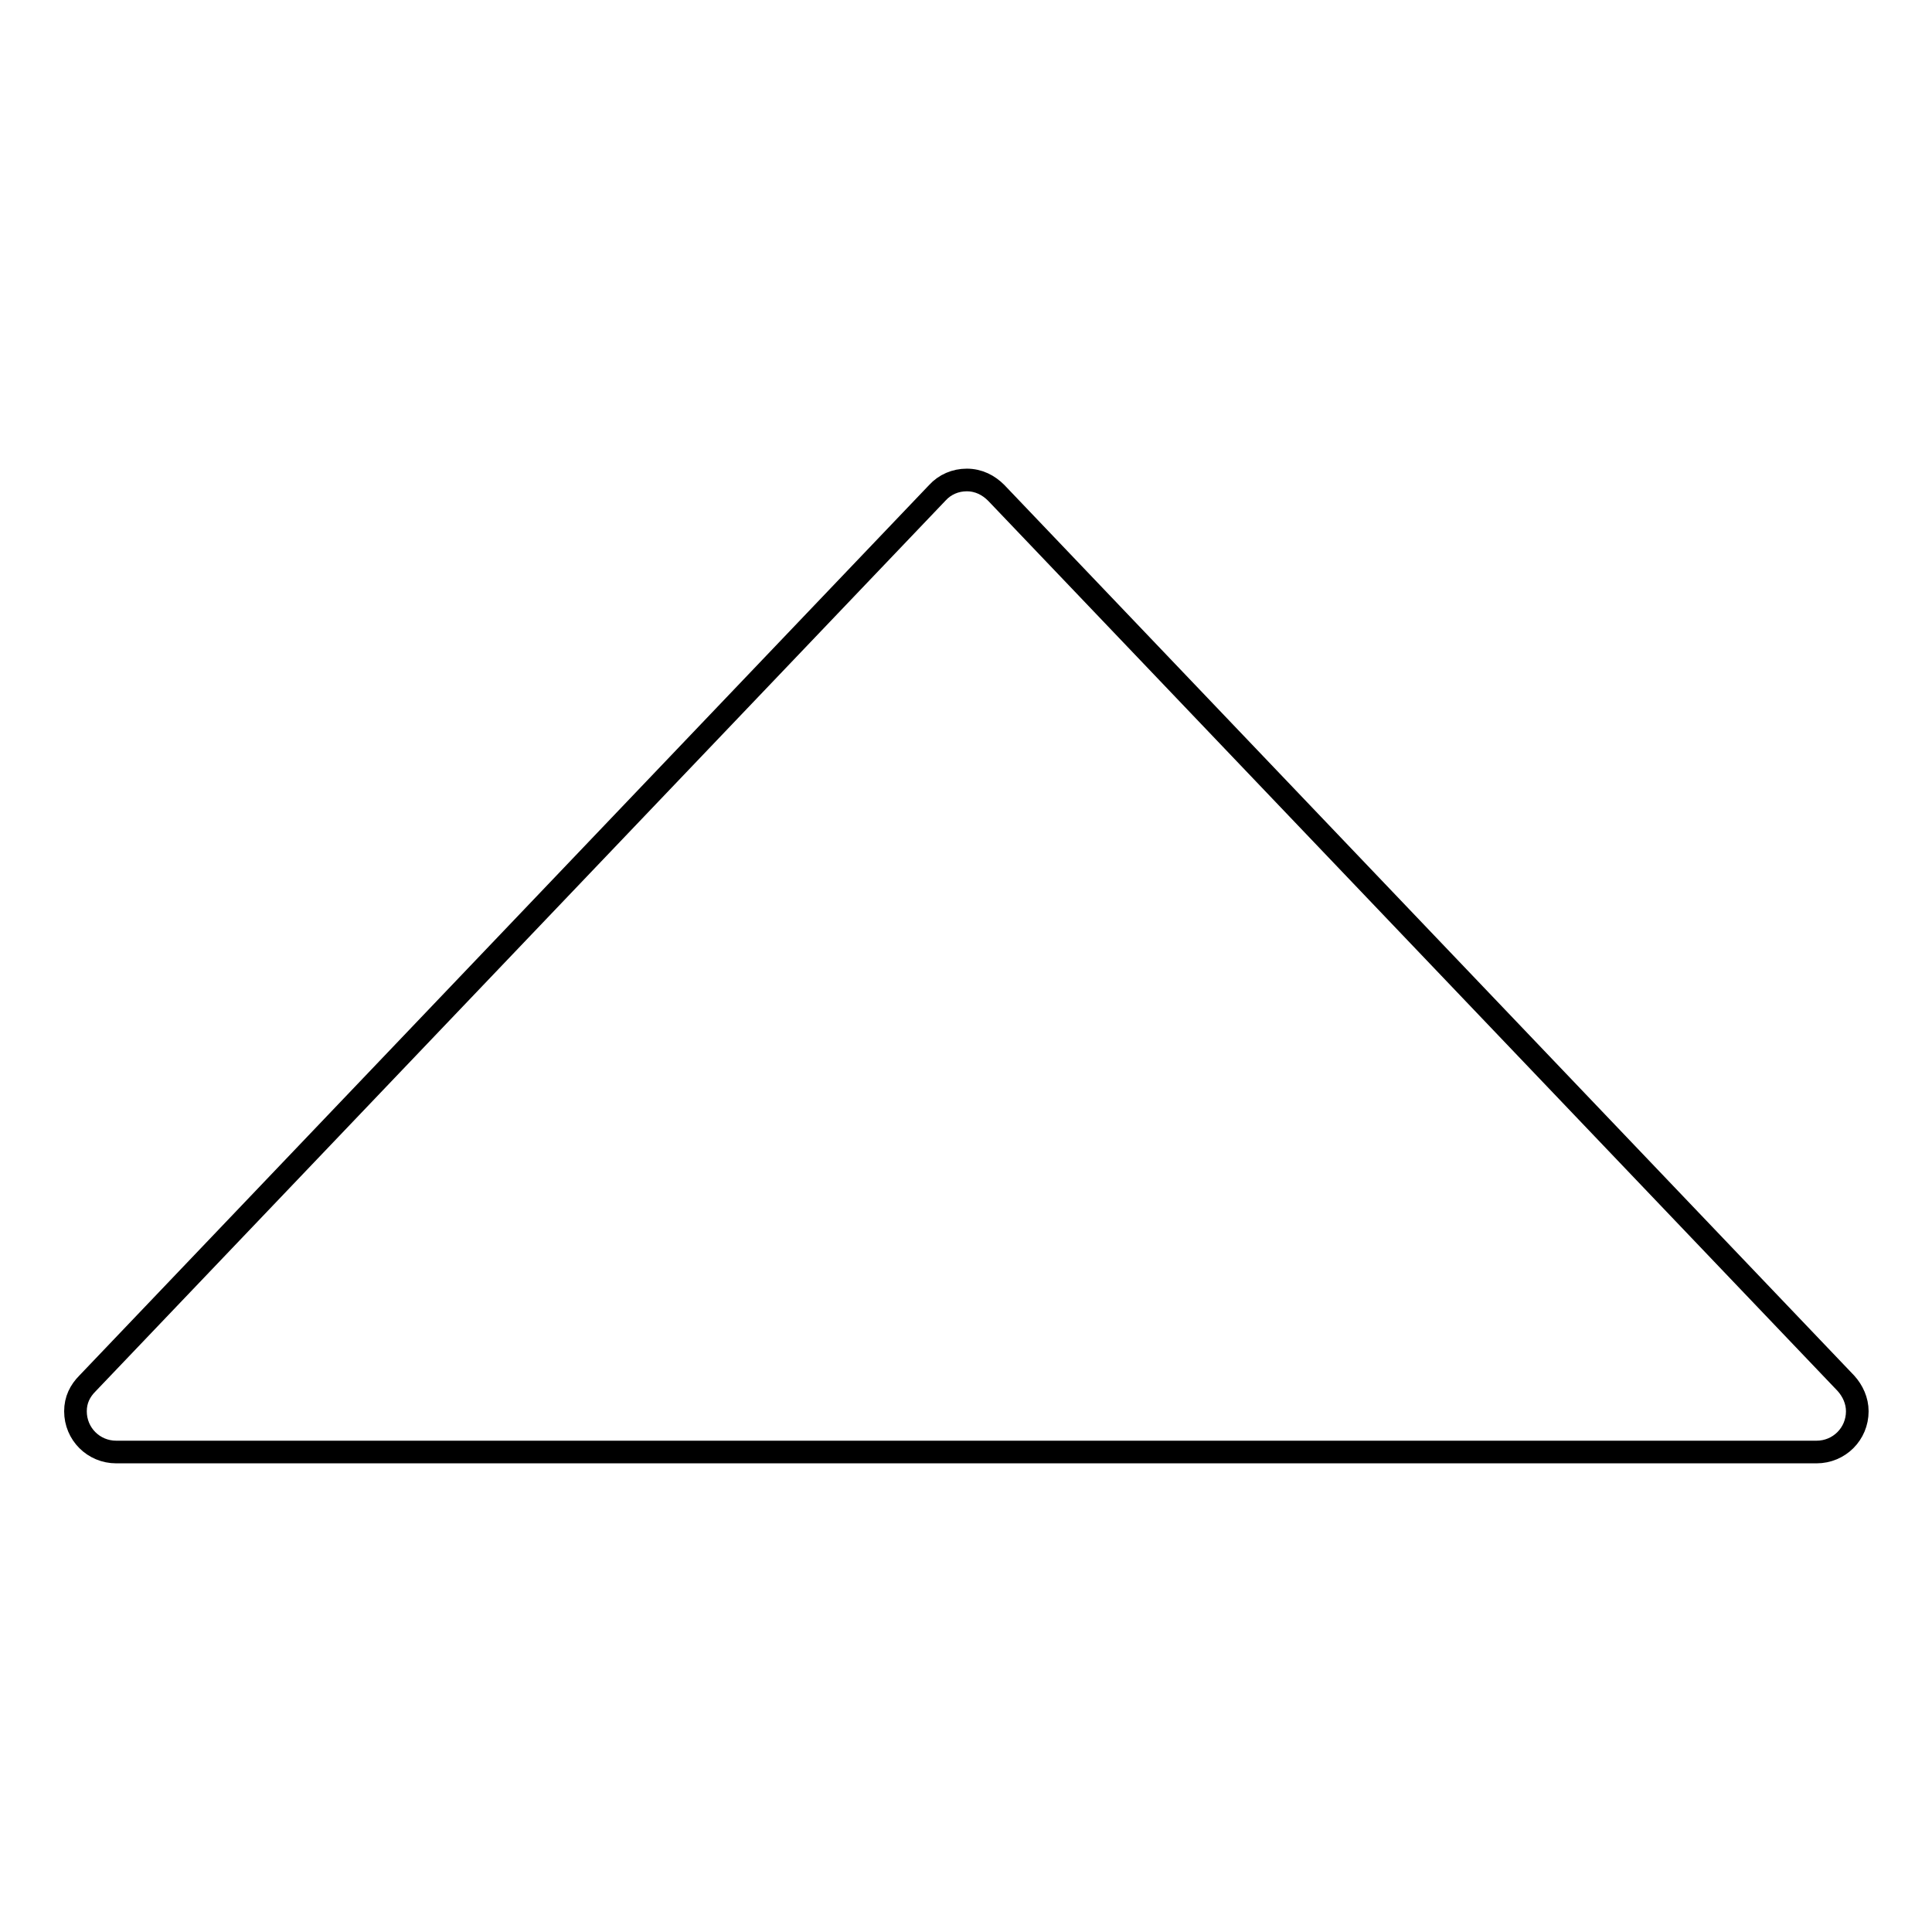 <?xml version="1.0" encoding="utf-8"?>
<!-- Svg Vector Icons : http://www.onlinewebfonts.com/icon -->
<!DOCTYPE svg PUBLIC "-//W3C//DTD SVG 1.1//EN" "http://www.w3.org/Graphics/SVG/1.1/DTD/svg11.dtd">
<svg version="1.1" xmlns="http://www.w3.org/2000/svg" xmlns:xlink="http://www.w3.org/1999/xlink" x="0px" y="0px" viewBox="0 0 256 256" enable-background="new 0 0 256 256" xml:space="preserve">
<g><g><path stroke-width="3" fill-opacity="0" stroke="#000000"  d="M10,187c0,3,2.4,5.4,5.4,5.4h225.3c3,0,5.4-2.4,5.4-5.4c0-1.4-0.6-2.7-1.5-3.7v0l-112.6-118c-1-1-2.3-1.7-3.9-1.7c-1.5,0-2.9,0.6-3.9,1.7v0l-112.6,118C10.6,184.3,10,185.5,10,187L10,187z"/></g></g>
</svg>